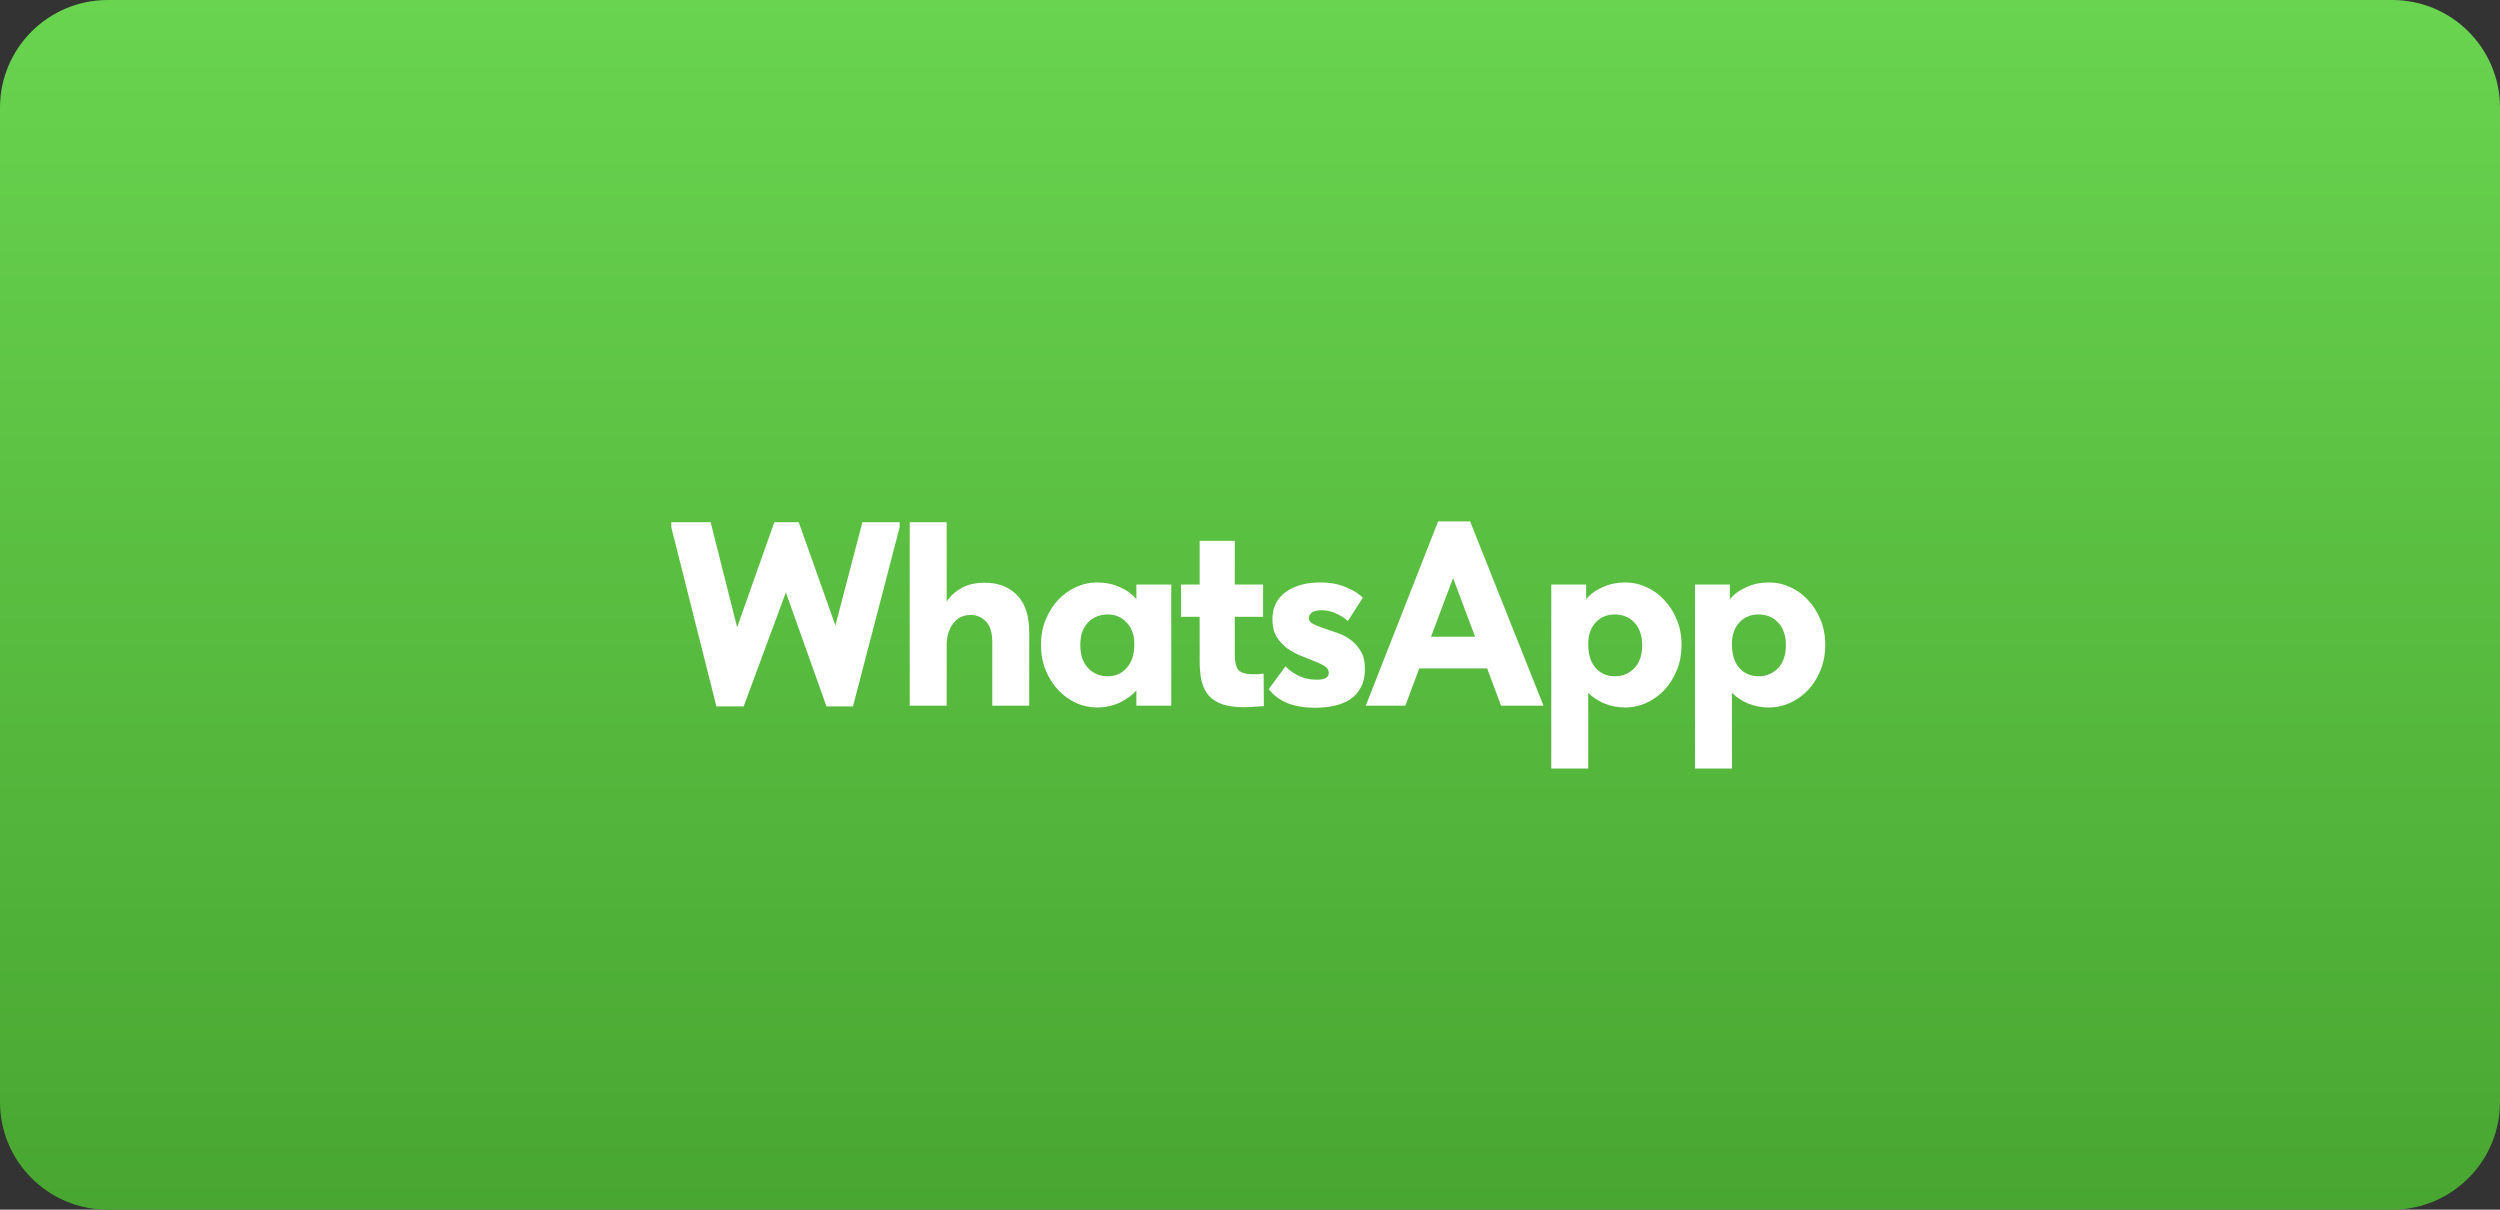 <?xml version="1.0" encoding="UTF-8"?> <svg xmlns="http://www.w3.org/2000/svg" width="124" height="60" viewBox="0 0 124 60" fill="none"><rect x="0" y="0" width="124" height="60" fill="#333333" stroke="none"/><path d="M118.654 0H5.346C2.393 0 0 2.392 0 5.343V54.657C0 57.608 2.393 60 5.346 60H118.654C121.607 60 124 57.608 124 54.657V5.343C124 2.392 121.607 0 118.654 0Z" fill="url(#paint0_linear_1286_1961)"></path><path d="M33.298 26.16V25.9H35.248L36.561 31.113L38.407 25.9H39.616L41.436 31.022L42.775 25.9H44.621V26.16L42.307 35.039H40.994L38.979 29.384L36.886 35.039H35.534L33.298 26.16ZM49.217 31.867C49.217 31.382 49.113 31.035 48.905 30.827C48.697 30.61 48.446 30.502 48.151 30.502C47.787 30.502 47.501 30.636 47.293 30.905C47.085 31.174 46.973 31.503 46.955 31.893V35H45.122V25.9H46.955V29.839C47.137 29.562 47.384 29.336 47.696 29.163C48.008 28.99 48.39 28.903 48.84 28.903C49.516 28.903 50.054 29.111 50.452 29.527C50.851 29.934 51.05 30.55 51.05 31.373V35H49.217V31.867ZM54.415 35.091C54.06 35.091 53.713 35.017 53.375 34.87C53.046 34.714 52.751 34.502 52.491 34.233C52.231 33.956 52.023 33.626 51.867 33.245C51.711 32.864 51.633 32.443 51.633 31.984C51.633 31.525 51.711 31.109 51.867 30.736C52.023 30.355 52.227 30.03 52.478 29.761C52.738 29.484 53.033 29.271 53.362 29.124C53.7 28.968 54.051 28.89 54.415 28.89C54.831 28.89 55.208 28.968 55.546 29.124C55.884 29.271 56.157 29.471 56.365 29.722V28.994H58.094V35H56.365V34.246C56.14 34.497 55.858 34.701 55.52 34.857C55.182 35.013 54.814 35.091 54.415 35.091ZM54.948 33.544C55.321 33.544 55.629 33.41 55.871 33.141C56.123 32.872 56.253 32.495 56.261 32.01V31.854C56.244 31.438 56.11 31.104 55.858 30.853C55.616 30.602 55.308 30.476 54.935 30.476C54.762 30.476 54.593 30.506 54.428 30.567C54.264 30.628 54.116 30.723 53.986 30.853C53.865 30.974 53.765 31.13 53.687 31.321C53.618 31.512 53.583 31.737 53.583 31.997C53.583 32.482 53.713 32.864 53.973 33.141C54.233 33.41 54.558 33.544 54.948 33.544ZM58.58 28.994H59.503V26.823H61.245V28.994H62.649V30.593H61.245V32.478C61.245 32.816 61.301 33.063 61.414 33.219C61.535 33.366 61.773 33.44 62.129 33.44C62.207 33.44 62.293 33.44 62.389 33.44C62.484 33.431 62.579 33.423 62.675 33.414L62.688 35.026C62.566 35.035 62.415 35.043 62.233 35.052C62.059 35.069 61.886 35.078 61.713 35.078C61.279 35.078 60.92 35.03 60.634 34.935C60.348 34.831 60.118 34.684 59.945 34.493C59.78 34.294 59.663 34.051 59.594 33.765C59.533 33.479 59.503 33.145 59.503 32.764V30.593H58.58V28.994ZM65.244 35.104C64.698 35.104 64.23 35.026 63.84 34.87C63.458 34.705 63.155 34.476 62.93 34.181L63.762 33.05C63.944 33.241 64.169 33.401 64.438 33.531C64.706 33.652 64.992 33.713 65.296 33.713C65.53 33.713 65.69 33.683 65.777 33.622C65.863 33.561 65.907 33.479 65.907 33.375C65.907 33.236 65.837 33.124 65.699 33.037C65.56 32.95 65.387 32.868 65.179 32.79C64.971 32.703 64.745 32.612 64.503 32.517C64.269 32.422 64.048 32.3 63.84 32.153C63.632 31.997 63.458 31.806 63.32 31.581C63.181 31.356 63.112 31.07 63.112 30.723C63.112 30.142 63.328 29.692 63.762 29.371C64.204 29.05 64.776 28.89 65.478 28.89C65.972 28.89 66.396 28.968 66.752 29.124C67.116 29.271 67.397 29.445 67.597 29.644L66.856 30.801C66.665 30.636 66.457 30.506 66.232 30.411C66.006 30.316 65.781 30.268 65.556 30.268C65.304 30.268 65.135 30.311 65.049 30.398C64.962 30.476 64.919 30.558 64.919 30.645C64.919 30.775 64.988 30.875 65.127 30.944C65.265 31.013 65.434 31.083 65.634 31.152C65.842 31.221 66.067 31.299 66.31 31.386C66.552 31.464 66.773 31.577 66.973 31.724C67.181 31.871 67.354 32.062 67.493 32.296C67.631 32.521 67.701 32.816 67.701 33.18C67.701 33.535 67.636 33.834 67.506 34.077C67.384 34.32 67.211 34.519 66.986 34.675C66.769 34.822 66.509 34.931 66.206 35C65.911 35.069 65.59 35.104 65.244 35.104ZM71.331 25.861H72.917L76.557 35H74.451L73.762 33.154H70.395L69.706 35H67.743L71.331 25.861ZM70.98 31.581H73.164L72.072 28.669L70.98 31.581ZM76.943 38.12V28.994H78.672V29.722C78.88 29.471 79.153 29.271 79.491 29.124C79.829 28.968 80.206 28.89 80.622 28.89C80.986 28.89 81.332 28.968 81.662 29.124C82 29.271 82.294 29.484 82.546 29.761C82.806 30.03 83.014 30.355 83.17 30.736C83.326 31.109 83.404 31.525 83.404 31.984C83.404 32.443 83.326 32.864 83.17 33.245C83.014 33.626 82.806 33.956 82.546 34.233C82.286 34.502 81.987 34.714 81.649 34.87C81.319 35.017 80.977 35.091 80.622 35.091C80.249 35.091 79.902 35.026 79.582 34.896C79.27 34.766 79.001 34.588 78.776 34.363V38.12H76.943ZM80.102 30.476C79.72 30.476 79.408 30.602 79.166 30.853C78.923 31.104 78.793 31.438 78.776 31.854V32.01C78.784 32.495 78.91 32.872 79.153 33.141C79.404 33.41 79.716 33.544 80.089 33.544C80.479 33.544 80.804 33.41 81.064 33.141C81.324 32.864 81.454 32.482 81.454 31.997C81.454 31.737 81.415 31.512 81.337 31.321C81.267 31.13 81.168 30.974 81.038 30.853C80.916 30.723 80.773 30.628 80.609 30.567C80.444 30.506 80.275 30.476 80.102 30.476ZM84.071 38.12V28.994H85.8V29.722C86.008 29.471 86.281 29.271 86.619 29.124C86.957 28.968 87.334 28.89 87.75 28.89C88.114 28.89 88.461 28.968 88.79 29.124C89.128 29.271 89.423 29.484 89.674 29.761C89.934 30.03 90.142 30.355 90.298 30.736C90.454 31.109 90.532 31.525 90.532 31.984C90.532 32.443 90.454 32.864 90.298 33.245C90.142 33.626 89.934 33.956 89.674 34.233C89.414 34.502 89.115 34.714 88.777 34.87C88.448 35.017 88.105 35.091 87.75 35.091C87.377 35.091 87.031 35.026 86.71 34.896C86.398 34.766 86.129 34.588 85.904 34.363V38.12H84.071ZM87.23 30.476C86.849 30.476 86.537 30.602 86.294 30.853C86.051 31.104 85.921 31.438 85.904 31.854V32.01C85.913 32.495 86.038 32.872 86.281 33.141C86.532 33.41 86.844 33.544 87.217 33.544C87.607 33.544 87.932 33.41 88.192 33.141C88.452 32.864 88.582 32.482 88.582 31.997C88.582 31.737 88.543 31.512 88.465 31.321C88.396 31.13 88.296 30.974 88.166 30.853C88.045 30.723 87.902 30.628 87.737 30.567C87.572 30.506 87.403 30.476 87.23 30.476Z" fill="white"></path><defs><linearGradient id="paint0_linear_1286_1961" x1="130" y1="0" x2="130" y2="60" gradientUnits="userSpaceOnUse"><stop stop-color="#69D44F"></stop><stop offset="1" stop-color="#48A631"></stop></linearGradient></defs></svg> 